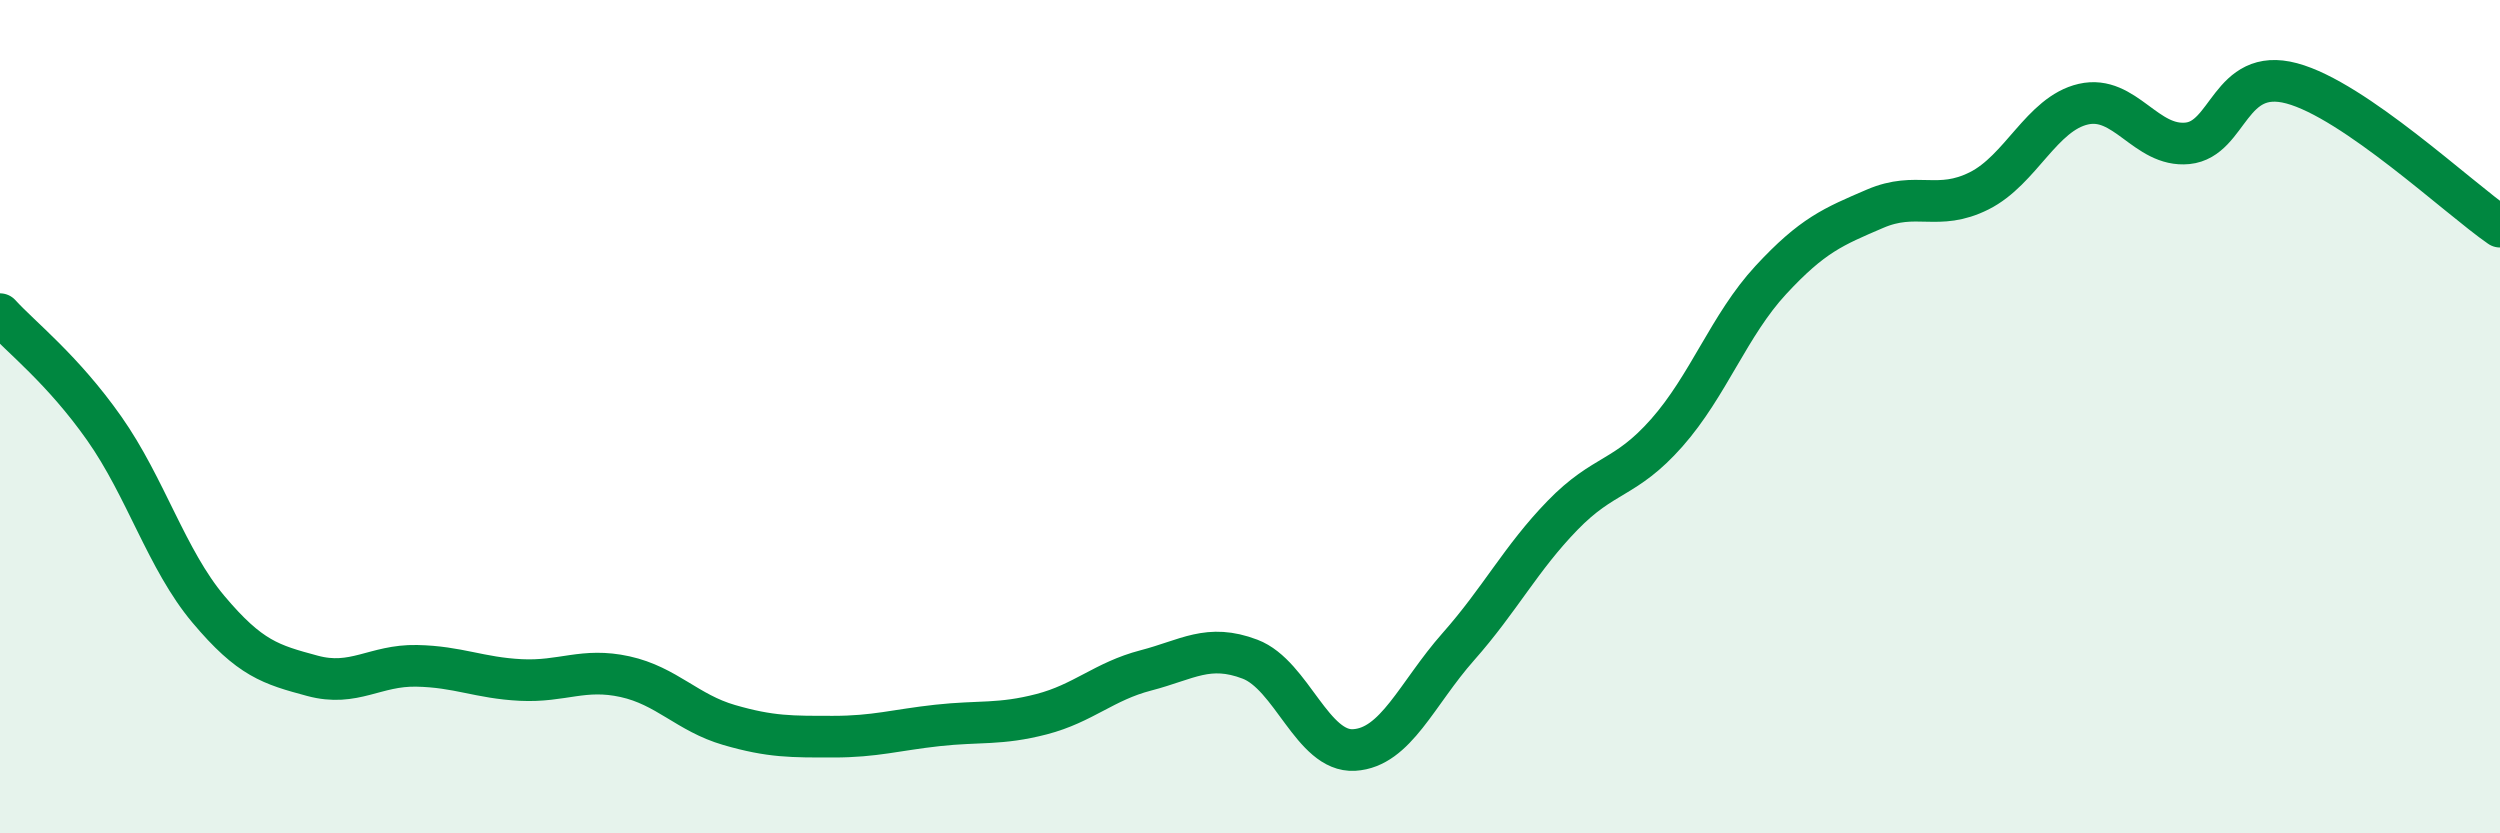 
    <svg width="60" height="20" viewBox="0 0 60 20" xmlns="http://www.w3.org/2000/svg">
      <path
        d="M 0,7.54 C 0.5,8.09 1.5,8.86 2.5,10.28 C 3.5,11.7 4,13.43 5,14.62 C 6,15.81 6.5,15.95 7.5,16.22 C 8.5,16.49 9,15.96 10,15.98 C 11,16 11.5,16.27 12.5,16.32 C 13.5,16.37 14,16.02 15,16.24 C 16,16.46 16.5,17.11 17.5,17.4 C 18.5,17.69 19,17.68 20,17.68 C 21,17.68 21.5,17.52 22.5,17.41 C 23.5,17.3 24,17.4 25,17.14 C 26,16.88 26.5,16.35 27.5,16.09 C 28.5,15.83 29,15.44 30,15.82 C 31,16.2 31.5,18.06 32.5,18 C 33.5,17.94 34,16.65 35,15.52 C 36,14.39 36.5,13.4 37.5,12.37 C 38.5,11.34 39,11.52 40,10.39 C 41,9.26 41.5,7.8 42.5,6.72 C 43.5,5.64 44,5.44 45,5.01 C 46,4.58 46.5,5.08 47.5,4.58 C 48.5,4.08 49,2.73 50,2.5 C 51,2.27 51.5,3.54 52.5,3.44 C 53.5,3.34 53.5,1.6 55,2 C 56.5,2.4 59,4.75 60,5.44L60 20L0 20Z"
        fill="#008740"
        opacity="0.1"
        stroke-linecap="round"
        stroke-linejoin="round"
      />
      <path
        d="M 0,7.54 C 0.5,8.09 1.5,8.86 2.5,10.28 C 3.5,11.7 4,13.43 5,14.62 C 6,15.81 6.5,15.95 7.5,16.22 C 8.5,16.49 9,15.96 10,15.98 C 11,16 11.5,16.27 12.5,16.32 C 13.5,16.37 14,16.02 15,16.24 C 16,16.46 16.5,17.11 17.5,17.4 C 18.5,17.69 19,17.68 20,17.68 C 21,17.68 21.5,17.52 22.5,17.41 C 23.5,17.3 24,17.4 25,17.14 C 26,16.88 26.5,16.35 27.5,16.09 C 28.5,15.83 29,15.44 30,15.82 C 31,16.2 31.5,18.06 32.5,18 C 33.5,17.94 34,16.65 35,15.52 C 36,14.39 36.5,13.4 37.5,12.37 C 38.5,11.34 39,11.52 40,10.39 C 41,9.26 41.5,7.8 42.5,6.72 C 43.5,5.64 44,5.44 45,5.01 C 46,4.58 46.5,5.08 47.5,4.58 C 48.5,4.08 49,2.73 50,2.5 C 51,2.27 51.5,3.54 52.5,3.44 C 53.5,3.34 53.5,1.6 55,2 C 56.5,2.4 59,4.75 60,5.44"
        stroke="#008740"
        stroke-width="1"
        fill="none"
        stroke-linecap="round"
        stroke-linejoin="round"
      />
    </svg>
  